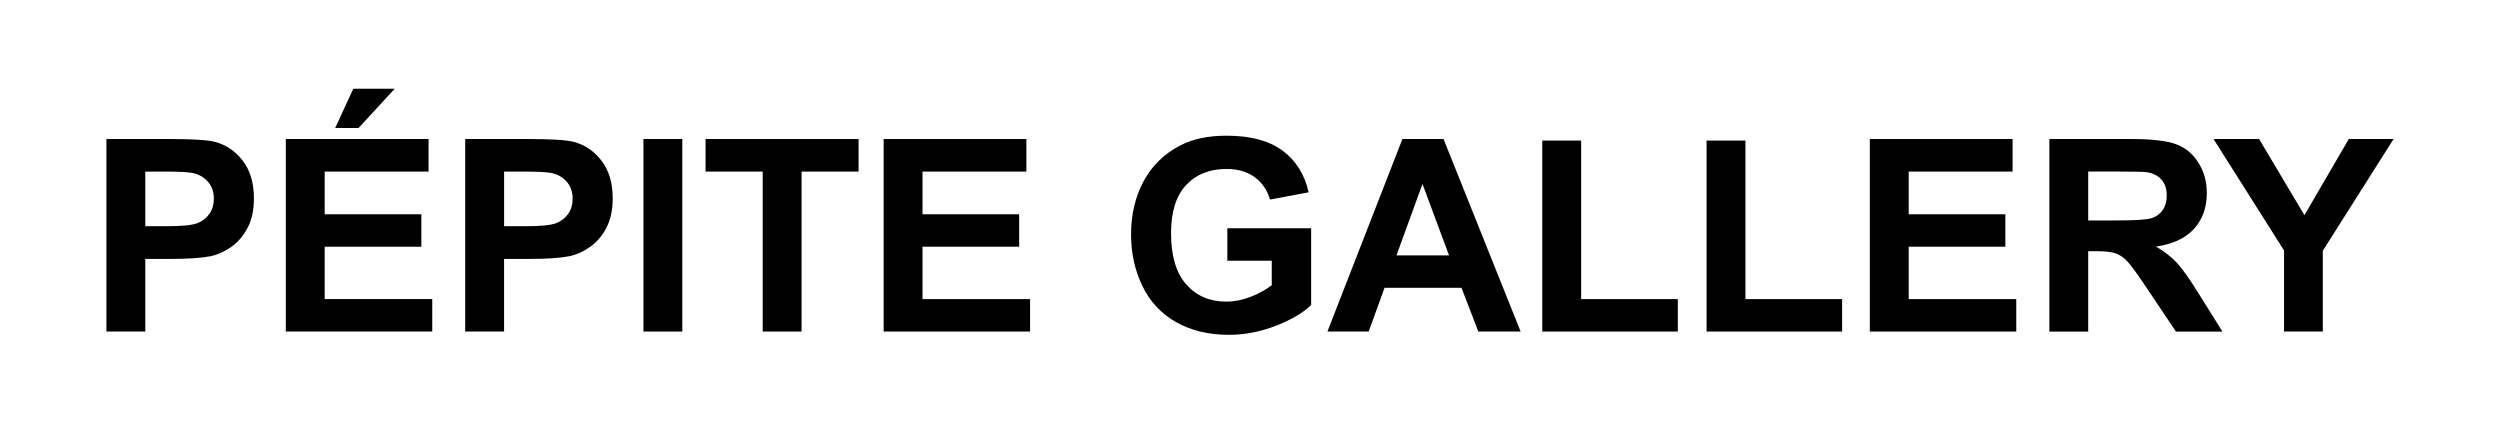 <svg viewBox="0 0 1024 183.05" version="1.1" xmlns="http://www.w3.org/2000/svg" id="Layer_1">
  
  <path d="M43.59,135.8V56.94h25.55c9.68,0,15.99.39,18.94,1.18,4.52,1.18,8.3,3.76,11.35,7.72,3.05,3.96,4.57,9.08,4.57,15.36,0,4.84-.88,8.91-2.64,12.21s-3.99,5.89-6.7,7.77-5.46,3.13-8.26,3.74c-3.8.75-9.31,1.13-16.51,1.13h-10.38v29.75h-15.92ZM59.51,70.28v22.38h8.71c6.28,0,10.47-.41,12.59-1.24s3.77-2.12,4.98-3.87,1.8-3.8,1.8-6.13c0-2.87-.84-5.24-2.53-7.1s-3.82-3.03-6.4-3.5c-1.9-.36-5.72-.54-11.46-.54h-7.69Z"></path>
  <path d="M117.07,135.8V56.94h58.47v13.34h-42.55v17.48h39.59v13.29h-39.59v21.46h44.06v13.29h-59.98ZM137.3,52.42l7.42-16.08h16.95l-14.79,16.08h-9.58Z"></path>
  <path d="M190.55,135.8V56.94h25.55c9.68,0,15.99.39,18.94,1.18,4.52,1.18,8.3,3.76,11.35,7.72s4.57,9.08,4.57,15.36c0,4.84-.88,8.91-2.64,12.21s-3.99,5.89-6.7,7.77-5.46,3.13-8.26,3.74c-3.8.75-9.31,1.13-16.51,1.13h-10.38v29.75h-15.92ZM206.48,70.28v22.38h8.71c6.28,0,10.47-.41,12.59-1.24s3.77-2.12,4.98-3.87,1.8-3.8,1.8-6.13c0-2.87-.84-5.24-2.53-7.1s-3.82-3.03-6.4-3.5c-1.9-.36-5.72-.54-11.46-.54h-7.69Z"></path>
  <path d="M263.55,135.8V56.94h15.92v78.86h-15.92Z"></path>
  <path d="M312.4,135.8v-65.52h-23.4v-13.34h62.67v13.34h-23.35v65.52h-15.92Z"></path>
  <path d="M361.94,135.8V56.94h58.47v13.34h-42.55v17.48h39.59v13.29h-39.59v21.46h44.06v13.29h-59.98Z"></path>
  <path d="M502.72,106.8v-13.29h34.32v31.42c-3.34,3.23-8.17,6.07-14.5,8.53s-12.74,3.68-19.23,3.68c-8.25,0-15.44-1.73-21.57-5.19s-10.74-8.41-13.83-14.85-4.63-13.44-4.63-21.01c0-8.21,1.72-15.51,5.16-21.89,3.44-6.38,8.48-11.28,15.12-14.69,5.06-2.62,11.35-3.93,18.88-3.93,9.79,0,17.44,2.05,22.94,6.16,5.5,4.11,9.05,9.78,10.62,17.03l-15.82,2.96c-1.11-3.87-3.2-6.93-6.27-9.17s-6.89-3.36-11.49-3.36c-6.96,0-12.49,2.21-16.6,6.62s-6.16,10.96-6.16,19.63c0,9.36,2.08,16.38,6.24,21.06s9.61,7.02,16.35,7.02c3.34,0,6.68-.65,10.03-1.96s6.23-2.9,8.63-4.76v-10.01h-18.24Z"></path>
  <path d="M622.84,135.8h-17.32l-6.89-17.91h-31.52l-6.51,17.91h-16.89l30.72-78.86h16.84l31.58,78.86ZM593.52,104.6l-10.87-29.26-10.65,29.26h21.52Z"></path>
  <path d="M631.72,135.8V57.58h15.92v64.93h39.59v13.29h-55.52Z"></path>
  <path d="M699.01,135.8V57.58h15.92v64.93h39.59v13.29h-55.52Z"></path>
  <path d="M765.88,135.8V56.94h58.47v13.34h-42.55v17.48h39.59v13.29h-39.59v21.46h44.06v13.29h-59.98Z"></path>
  <path d="M839.42,135.8V56.94h33.51c8.43,0,14.55.71,18.37,2.12s6.88,3.94,9.17,7.56,3.44,7.76,3.44,12.43c0,5.92-1.74,10.8-5.22,14.66-3.48,3.86-8.68,6.28-15.6,7.29,3.44,2.01,6.28,4.21,8.53,6.62,2.24,2.4,5.26,6.67,9.06,12.8l9.63,15.39h-19.04l-11.51-17.16c-4.09-6.13-6.89-10-8.39-11.59s-3.1-2.69-4.79-3.28-4.36-.89-8.02-.89h-3.23v32.92h-15.92ZM855.34,90.29h11.78c7.64,0,12.41-.32,14.31-.97s3.39-1.76,4.46-3.34,1.61-3.55,1.61-5.92c0-2.65-.71-4.8-2.12-6.43s-3.42-2.66-6-3.09c-1.29-.18-5.16-.27-11.62-.27h-12.43v20.01Z"></path>
  <path d="M935.55,135.8v-33.19l-28.89-45.67h18.67l18.56,31.2,18.18-31.2h18.34l-28.99,45.78v33.08h-15.87Z"></path>
</svg>
